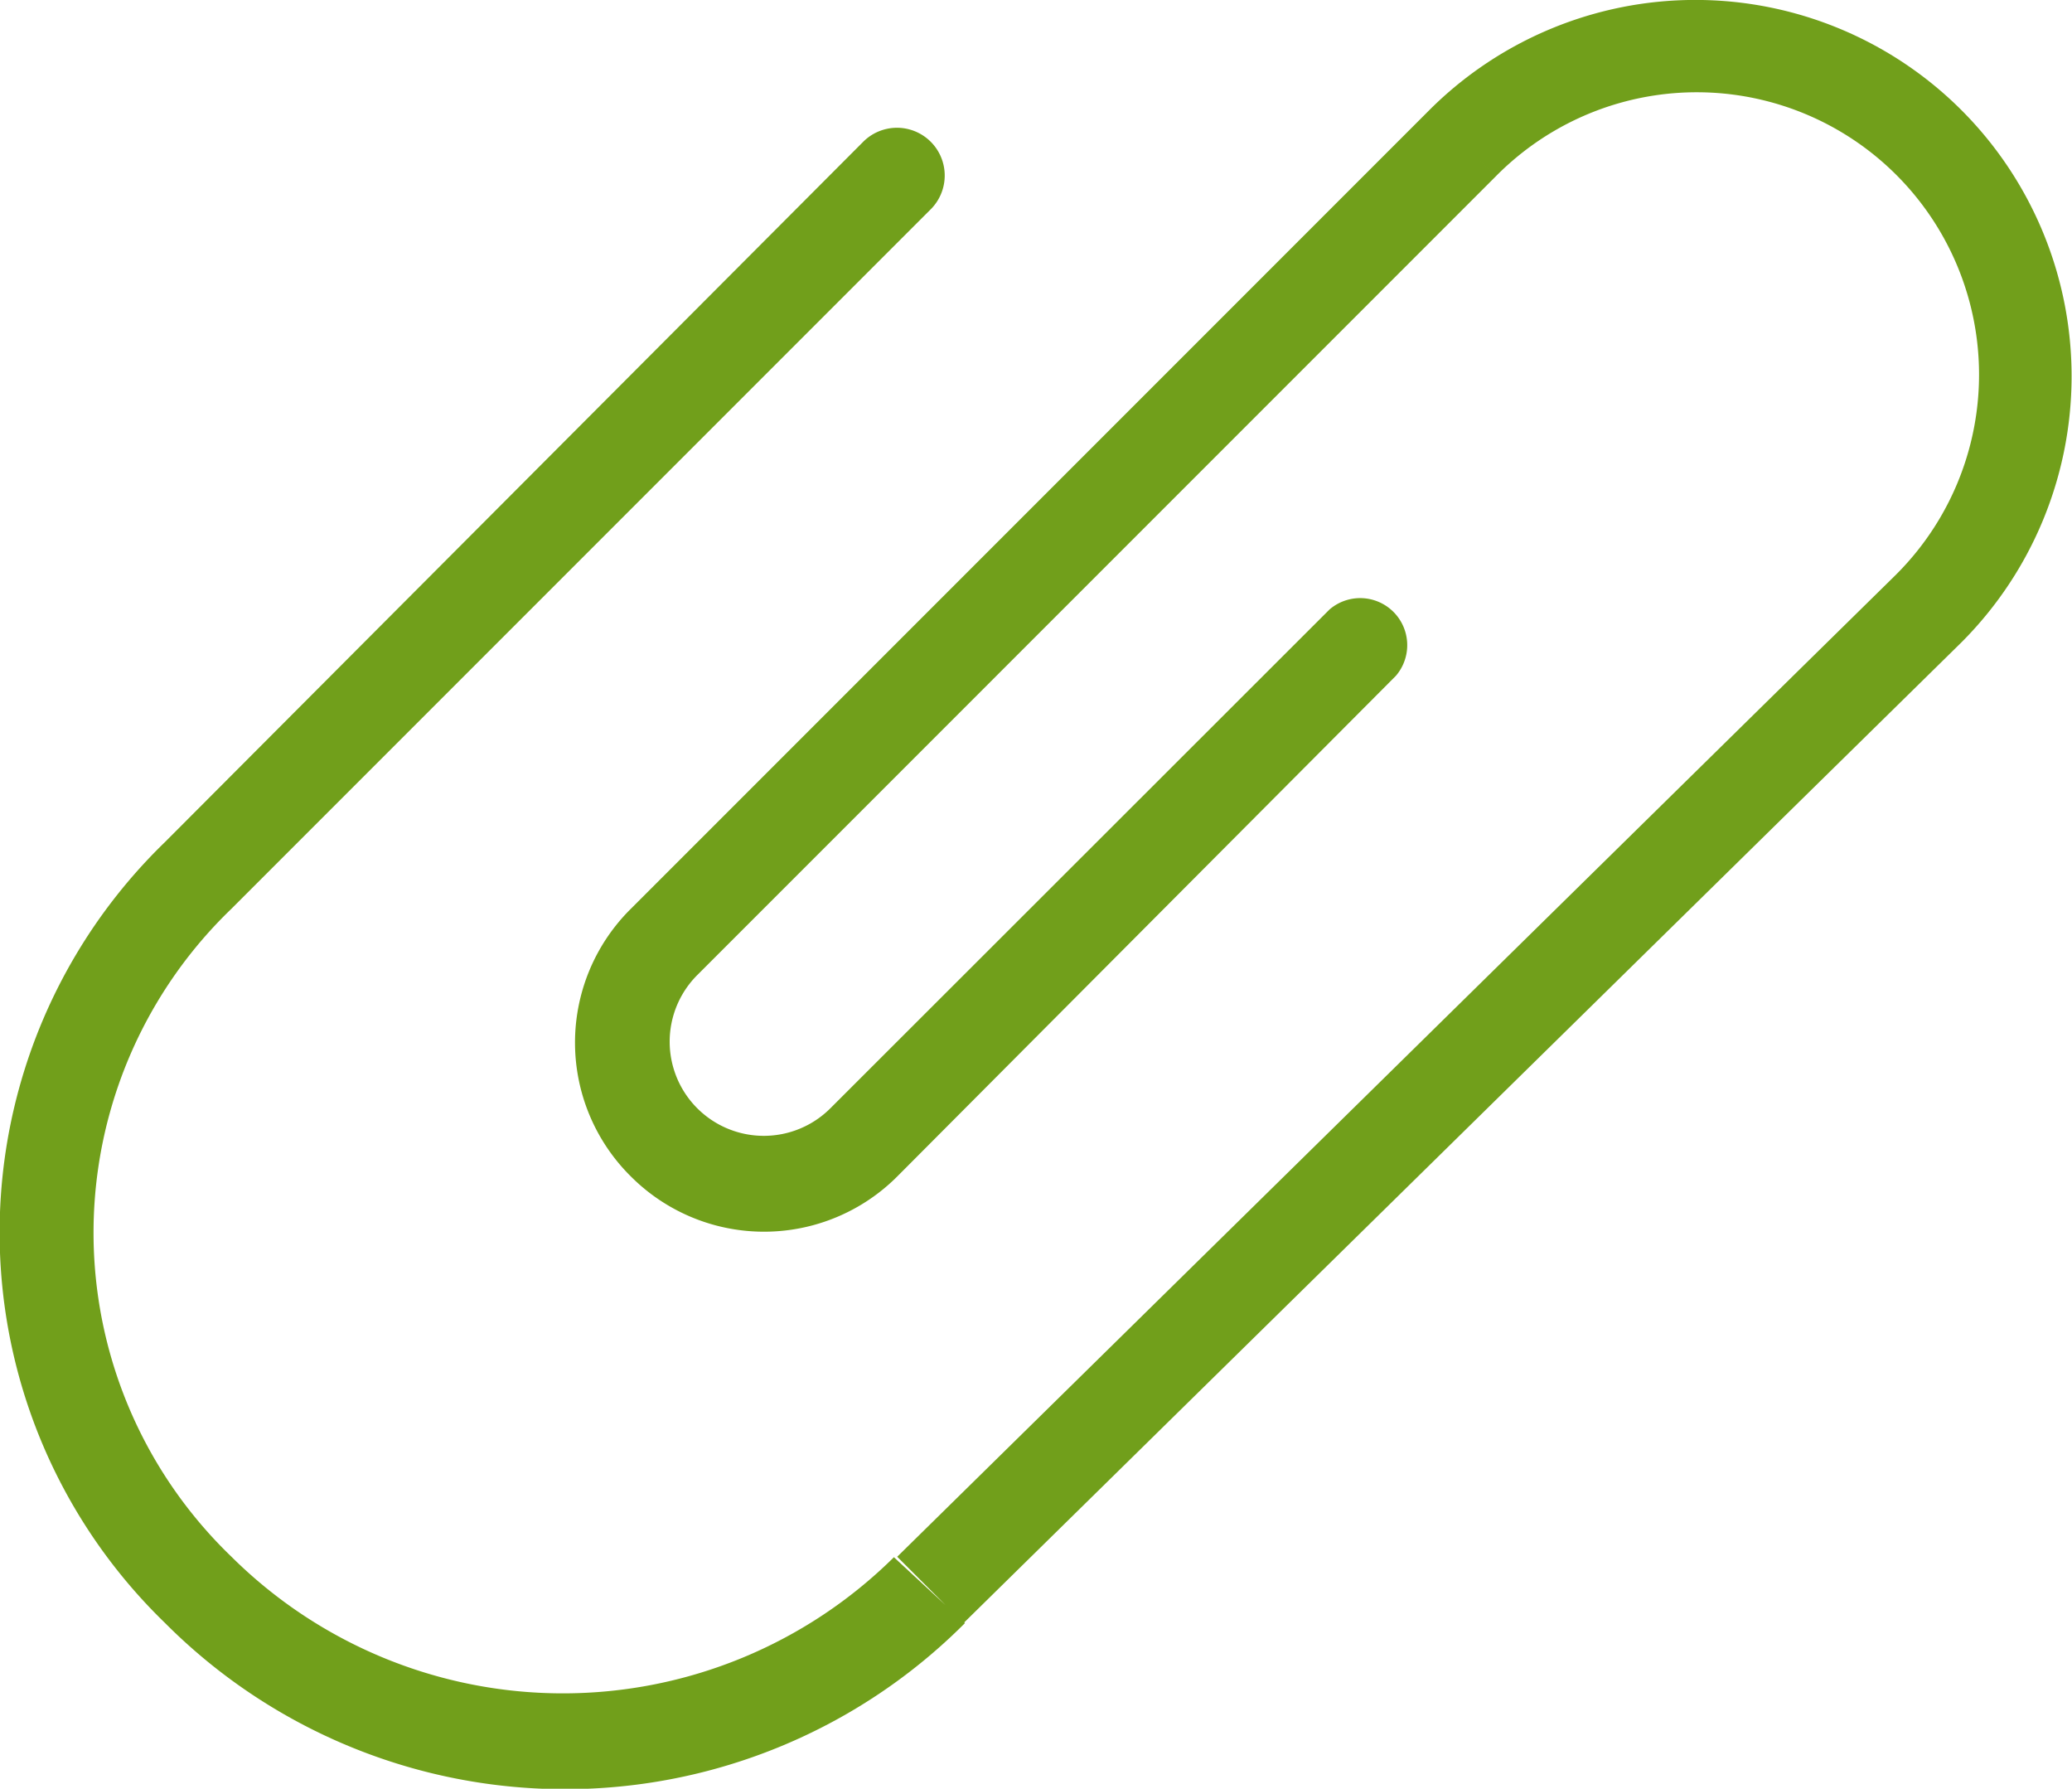 <svg xmlns="http://www.w3.org/2000/svg" width="44.04" height="38.01" viewBox="0 0 44.04 38.01"><title>fancyicon_paperclip</title><path d="M4.92,36.08a9.55,9.55,0,0,1,0-13.77h0L19.77,7.46A1,1,0,0,0,18.36,6L3.51,20.89a11.55,11.55,0,0,0,0,16.6,12,12,0,0,0,17,0L19,36.09A10,10,0,0,1,4.92,36.08ZM13.41,28a4,4,0,0,0,5.66,0L29.67,17.36a1,1,0,0,0-1.41-1.41L17.65,26.55a2,2,0,0,1-2.83-2.83l2.83-2.83L31.79,6.75,30.38,5.34l-17,17A4,4,0,0,0,13.41,28ZM41.69,5.34a8,8,0,0,0-11.31,0l1.41,1.41a6,6,0,1,1,8.48,8.49L19.07,36.08l1.41,1.41L41.69,16.65A8,8,0,0,0,41.69,5.34ZM20.48,20.9h0Z" transform="translate(0 -3)" fill="#719f1b"/></svg>